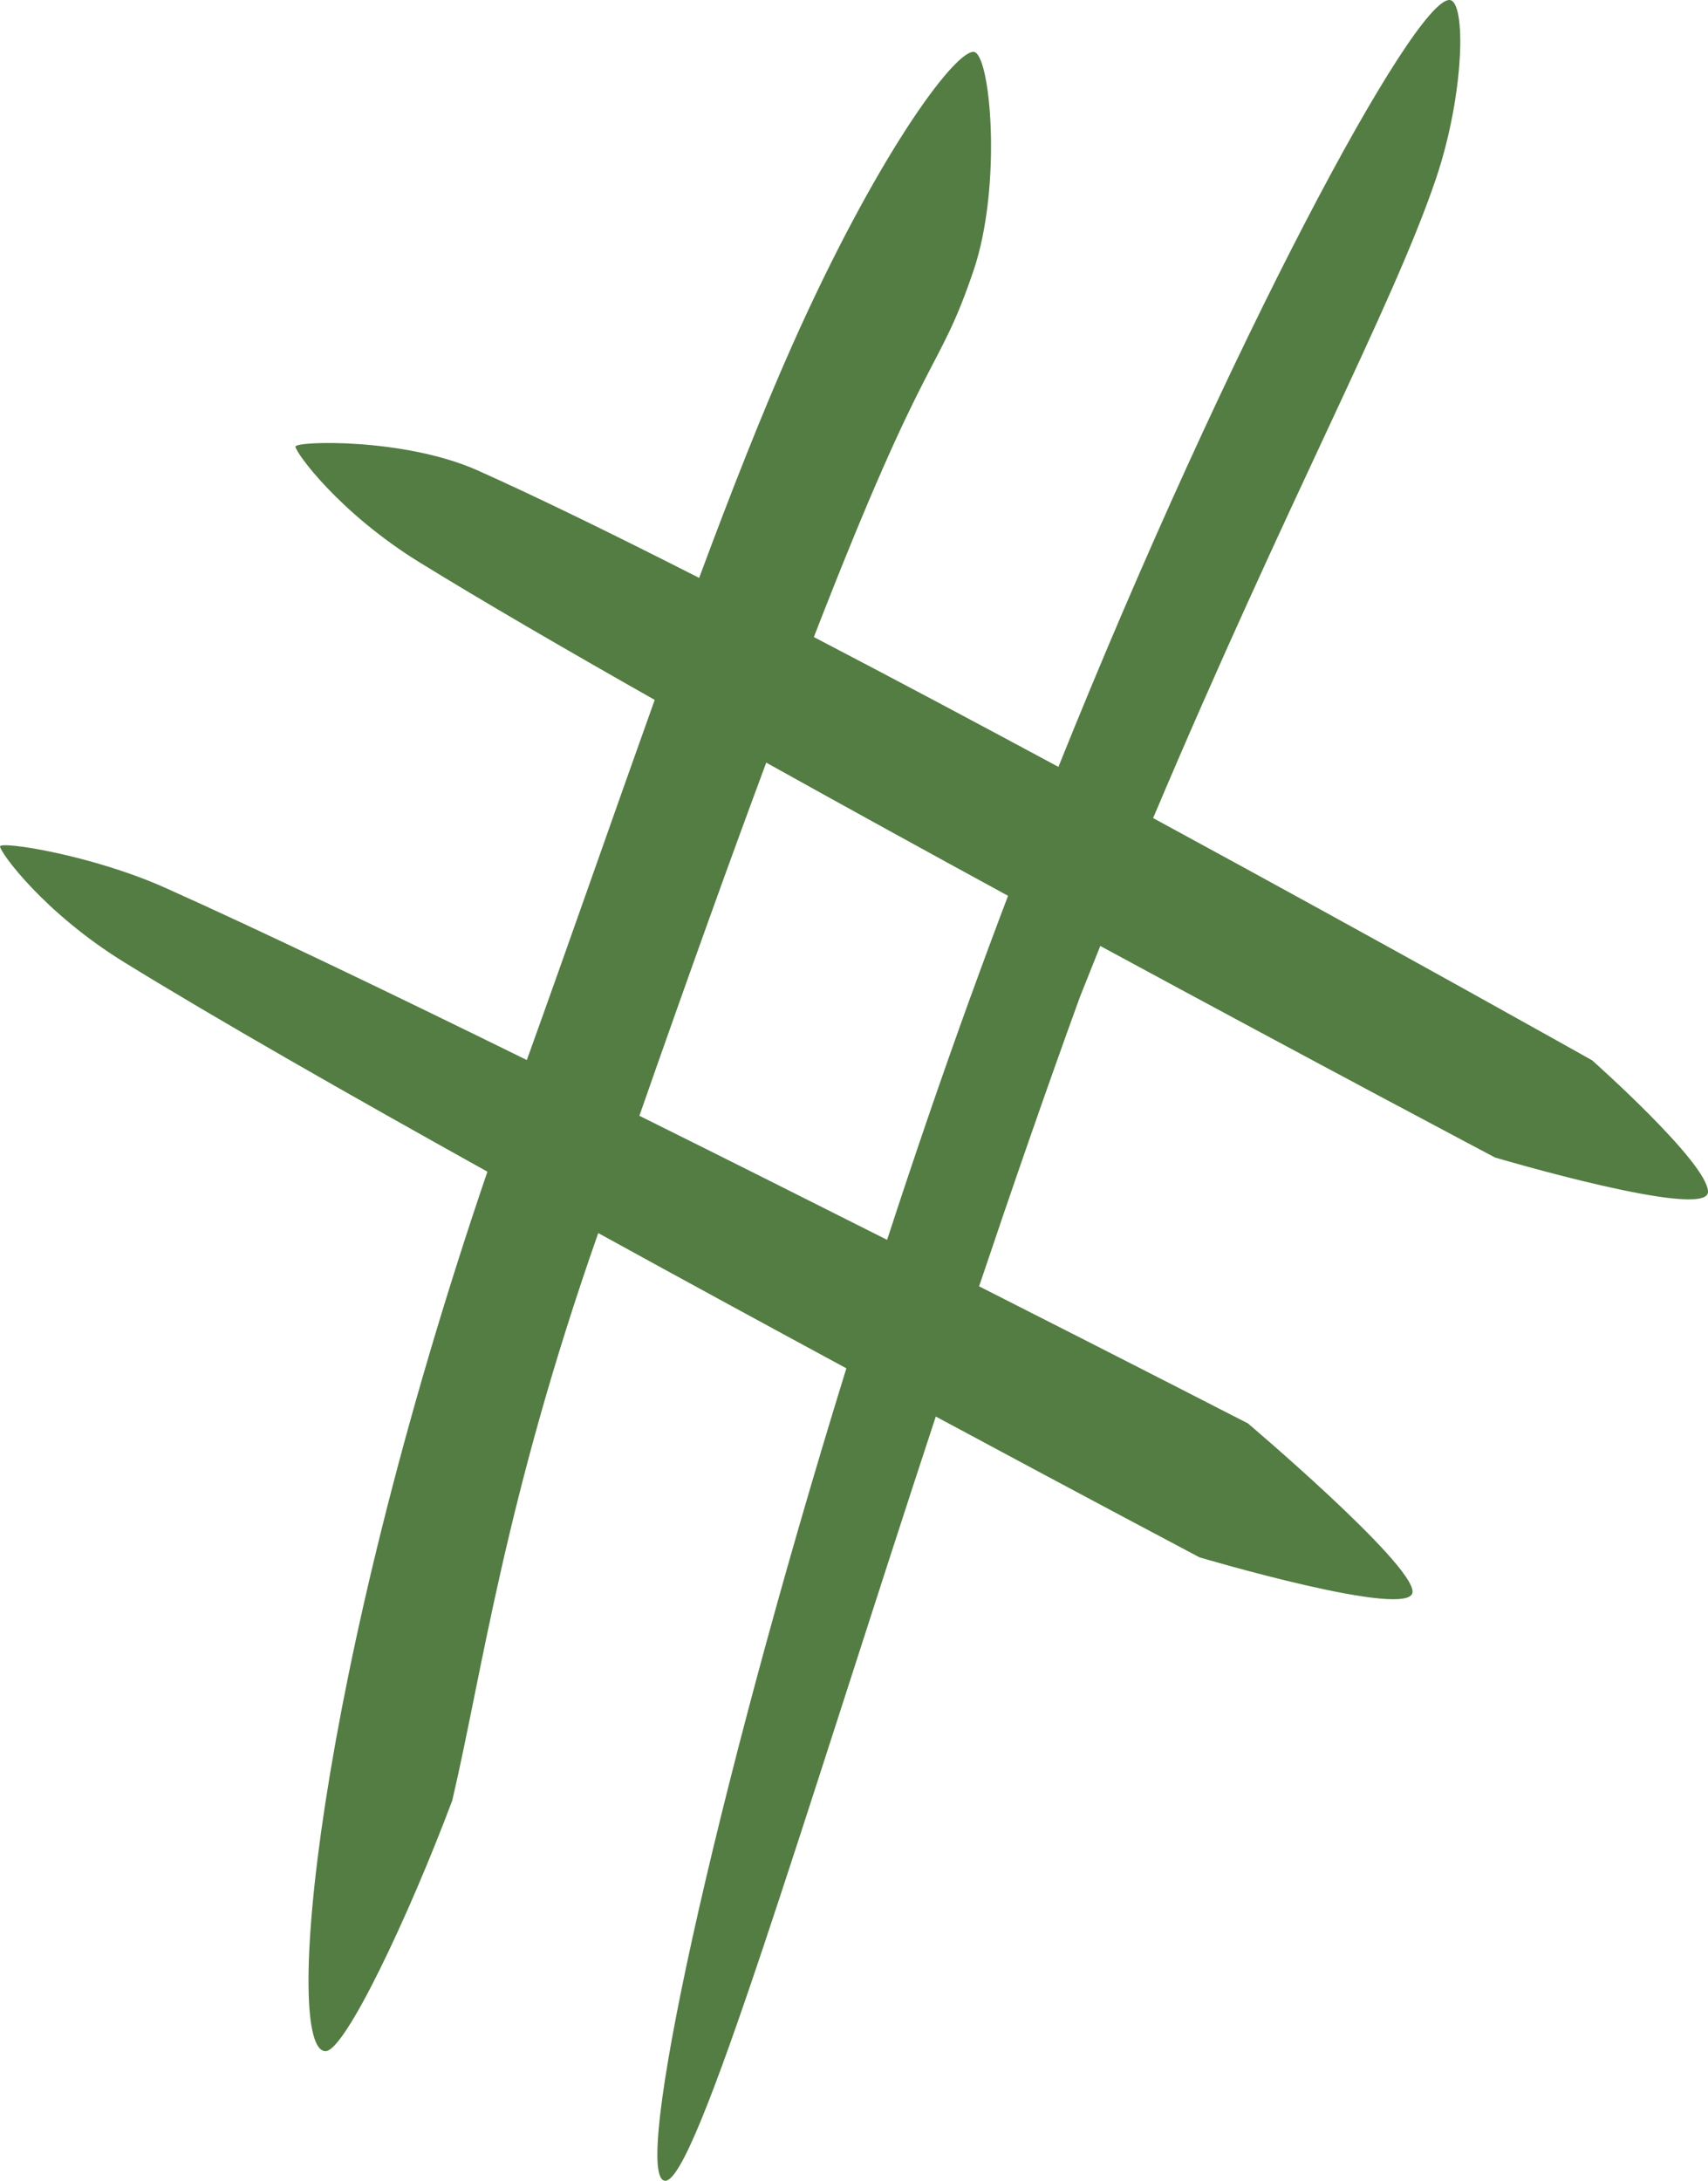 <svg xmlns="http://www.w3.org/2000/svg" width="98.279" height="125.431" viewBox="0 0 98.279 125.431"><path d="M44.434,43.957c-8.833-4.749-15.177-8.1-15.177-8.1S17,32.224,17,33.881s9.472,9.68,9.472,9.68,6.461,3.323,15.47,7.885c-1.871,5.559-3.818,11.185-5.806,16.654q-.589,1.487-1.168,2.923C22.438,64.236,12.256,58.856,12.256,58.856S0,55.224,0,56.88s6.667,7.564,6.667,7.564S18.15,70.9,31.928,78.378c-7.762,18.353-13.751,29.354-16.256,36.72-1.673,4.92-1.769,10.333-.788,10.333,2.051,0,12.567-19.419,22.493-44.108,4.681,2.519,9.481,5.073,14.073,7.467-6.636,17.093-7.093,14.917-9.184,21.065-1.674,4.92-.979,12.593,0,12.593,1.166,0,5.687-6.222,10.438-16.9,1.733-3.895,3.513-8.423,5.346-13.356,4.879,2.48,9.284,4.634,12.737,6.178,4.216,1.886,10.491,1.7,10.491,1.372s-2.494-3.793-7.157-6.667c-3.573-2.2-8.285-4.941-13.514-7.9,2.359-6.583,4.808-13.638,7.358-20.714,7.952,3.908,15.457,7.513,20.821,9.912,4.216,1.885,9.491,2.7,9.491,2.372s-2.494-3.793-7.157-6.667c-5.193-3.2-12.785-7.533-20.886-12.038C80.26,28.614,81.974,7.456,79.547,7.456c-1.123,0-4.8,7.788-7.291,14.415-1.747,7.47-3.006,17.284-8.4,32.638-4.884-2.686-9.776-5.346-14.277-7.779C57.259,21.9,61.994,0,59.995,0,58.23,0,52.168,20.464,44.434,43.957Zm-2,24.143c1.673-4.618,3.28-9.316,4.8-13.981,4.5,2.267,9.375,4.713,14.255,7.136-2.915,8.329-5.312,14.974-7.3,20.312-4.565-2.543-9.319-5.156-13.914-7.66Q41.369,71.033,42.431,68.1Z" transform="translate(98.279 125.431) rotate(180)" fill="#537d42"/></svg>